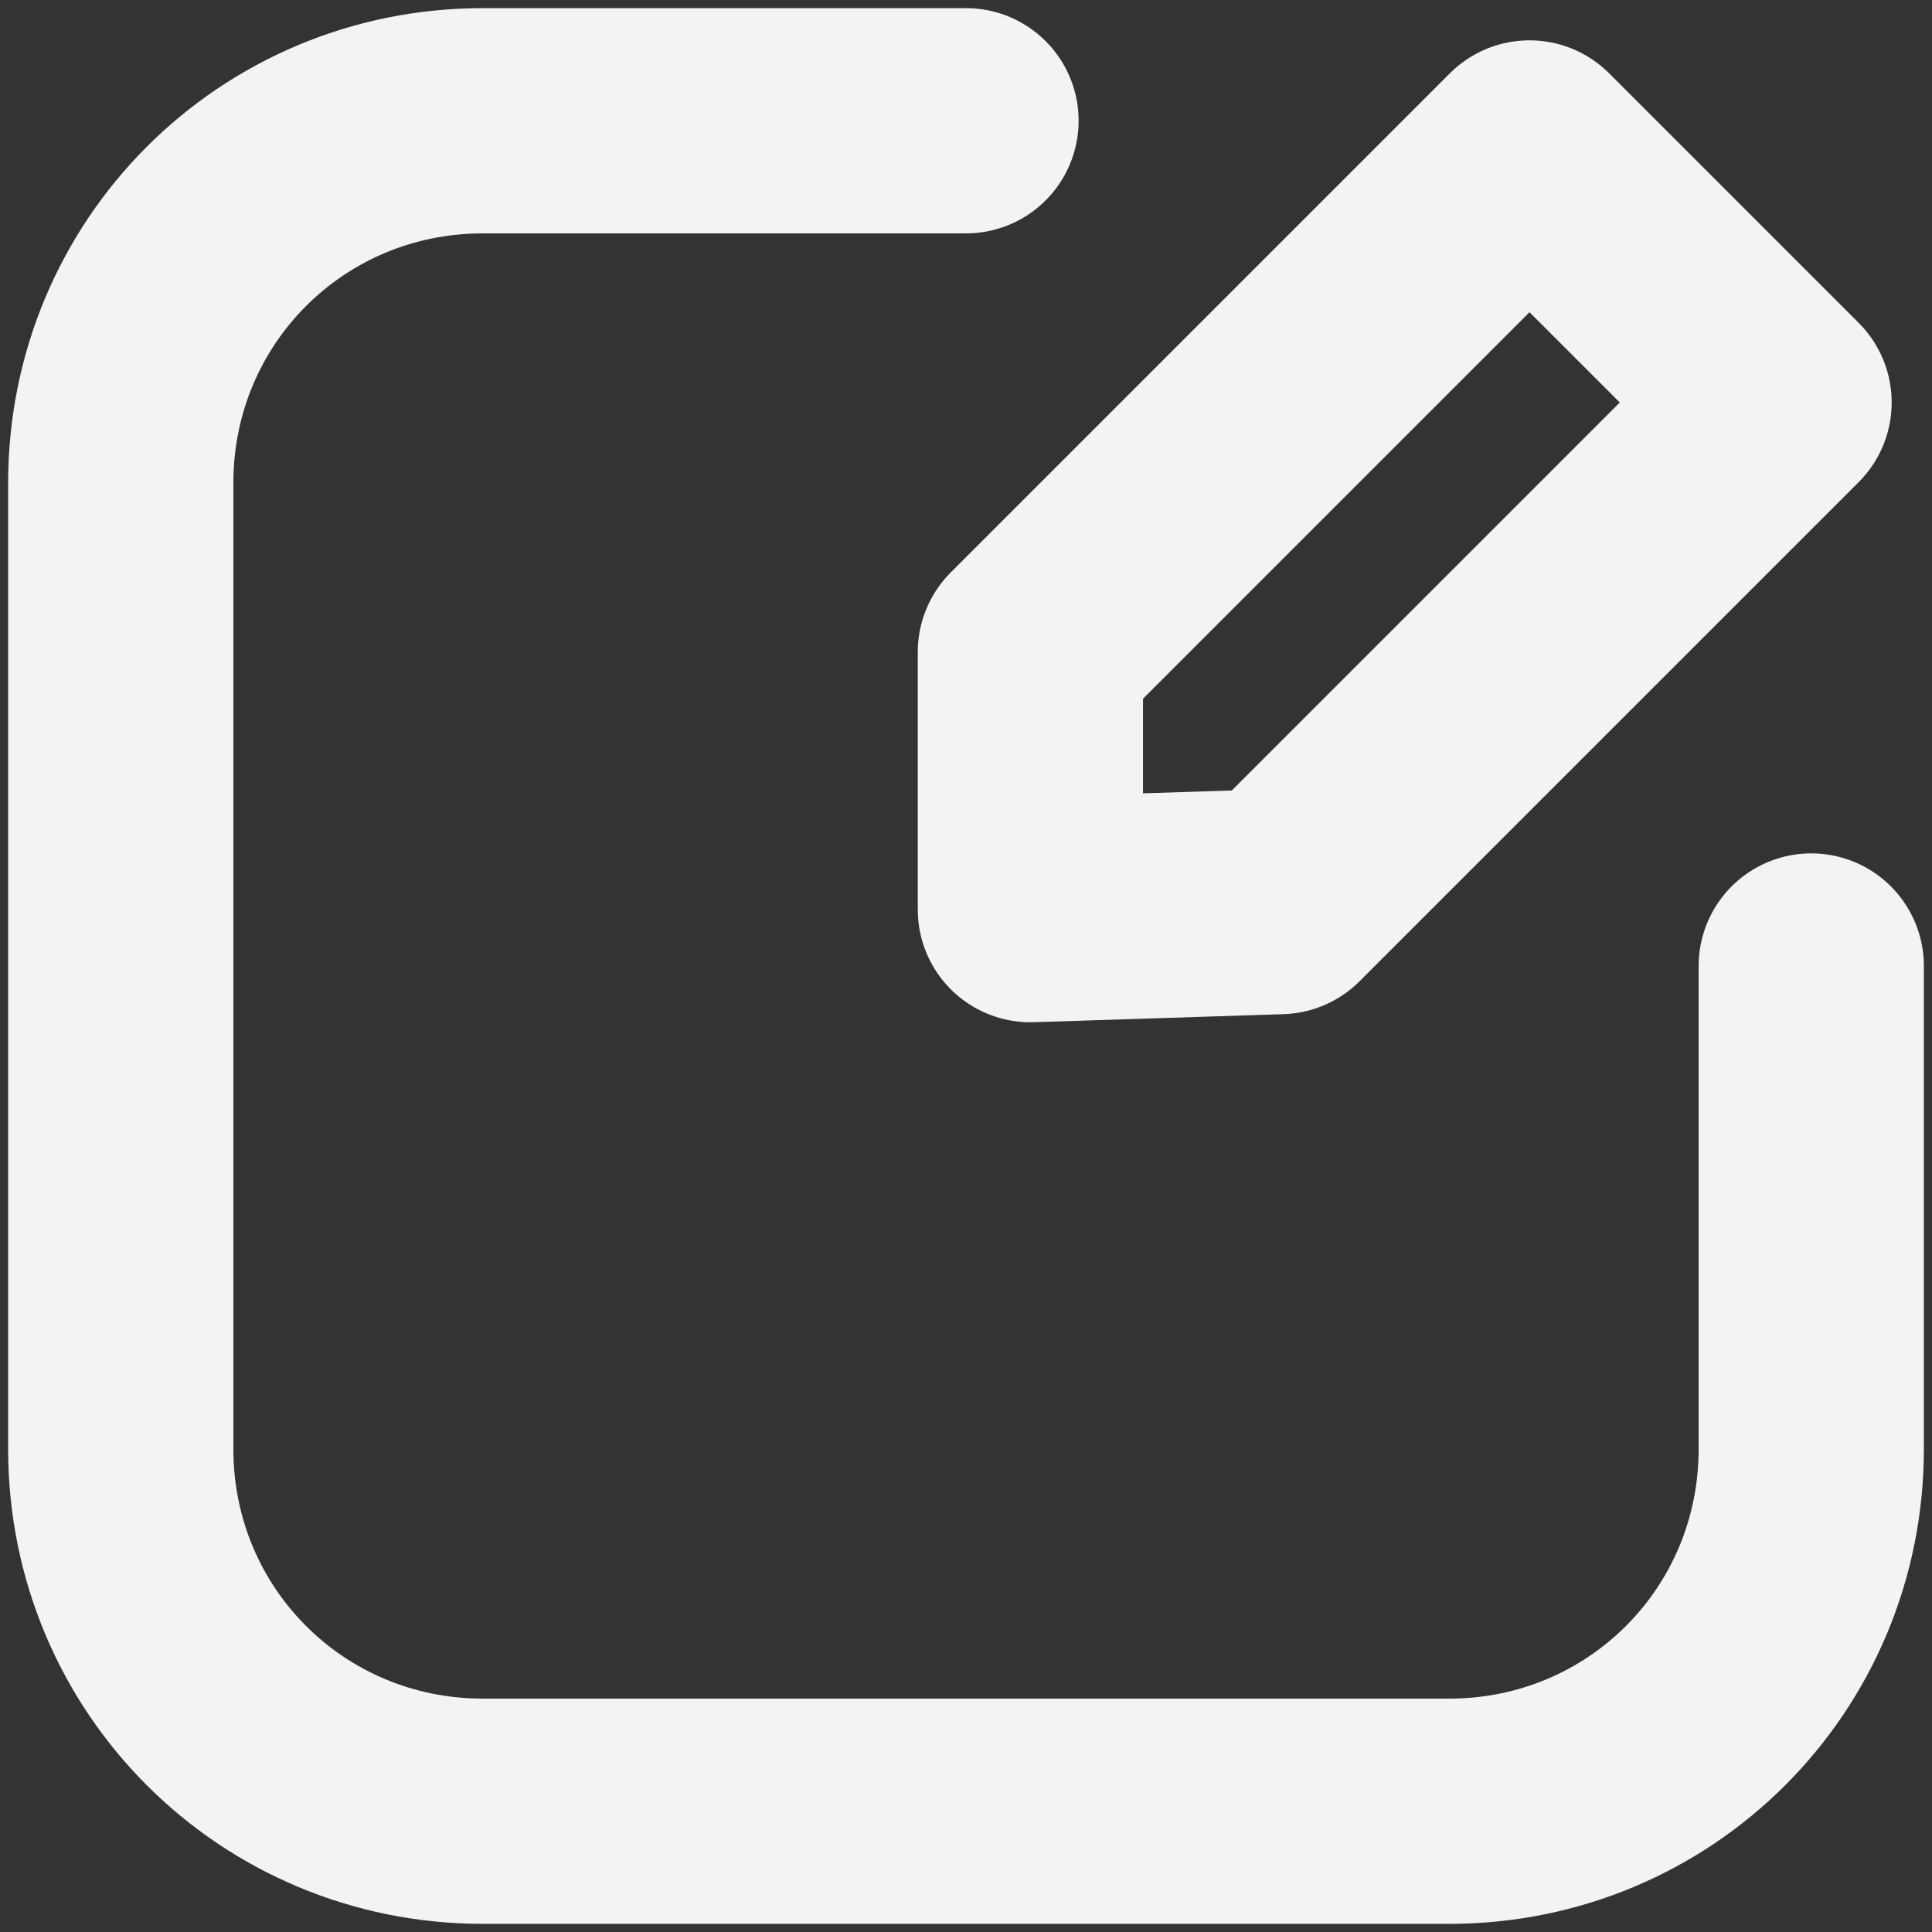 <?xml version="1.0" encoding="utf-8"?>
<!-- Generator: Adobe Illustrator 21.1.0, SVG Export Plug-In . SVG Version: 6.00 Build 0)  -->
<svg version="1.1" id="Layer_1" xmlns="http://www.w3.org/2000/svg" xmlns:xlink="http://www.w3.org/1999/xlink" x="0px" y="0px"
	 viewBox="0 0 24 24" style="enable-background:new 0 0 24 24;" xml:space="preserve">
<rect x="0" y="0" width="24" height="24" fill="#333333" stroke="none"/>
<style type="text/css">
	.st0{fill:none;stroke:#F3F3F3;stroke-width:2.798;stroke-linecap:round;stroke-linejoin:round;}
</style>
<title></title>
<g>
	<title>Layer 1</title>
	<path id="_Path_" class="st0" d="M22.5,12v6c0,2.5-2,4.5-4.5,4.5H6c-2.5,0-4.5-2-4.5-4.5V6c0-2.5,2-4.5,4.5-4.5l0,0h6"/>
	<polygon id="_Path_2" class="st0" points="22.1,5 15.9,11.2 12.8,11.3 12.8,8.1 19,1.9 	"/>
</g>
</svg>
